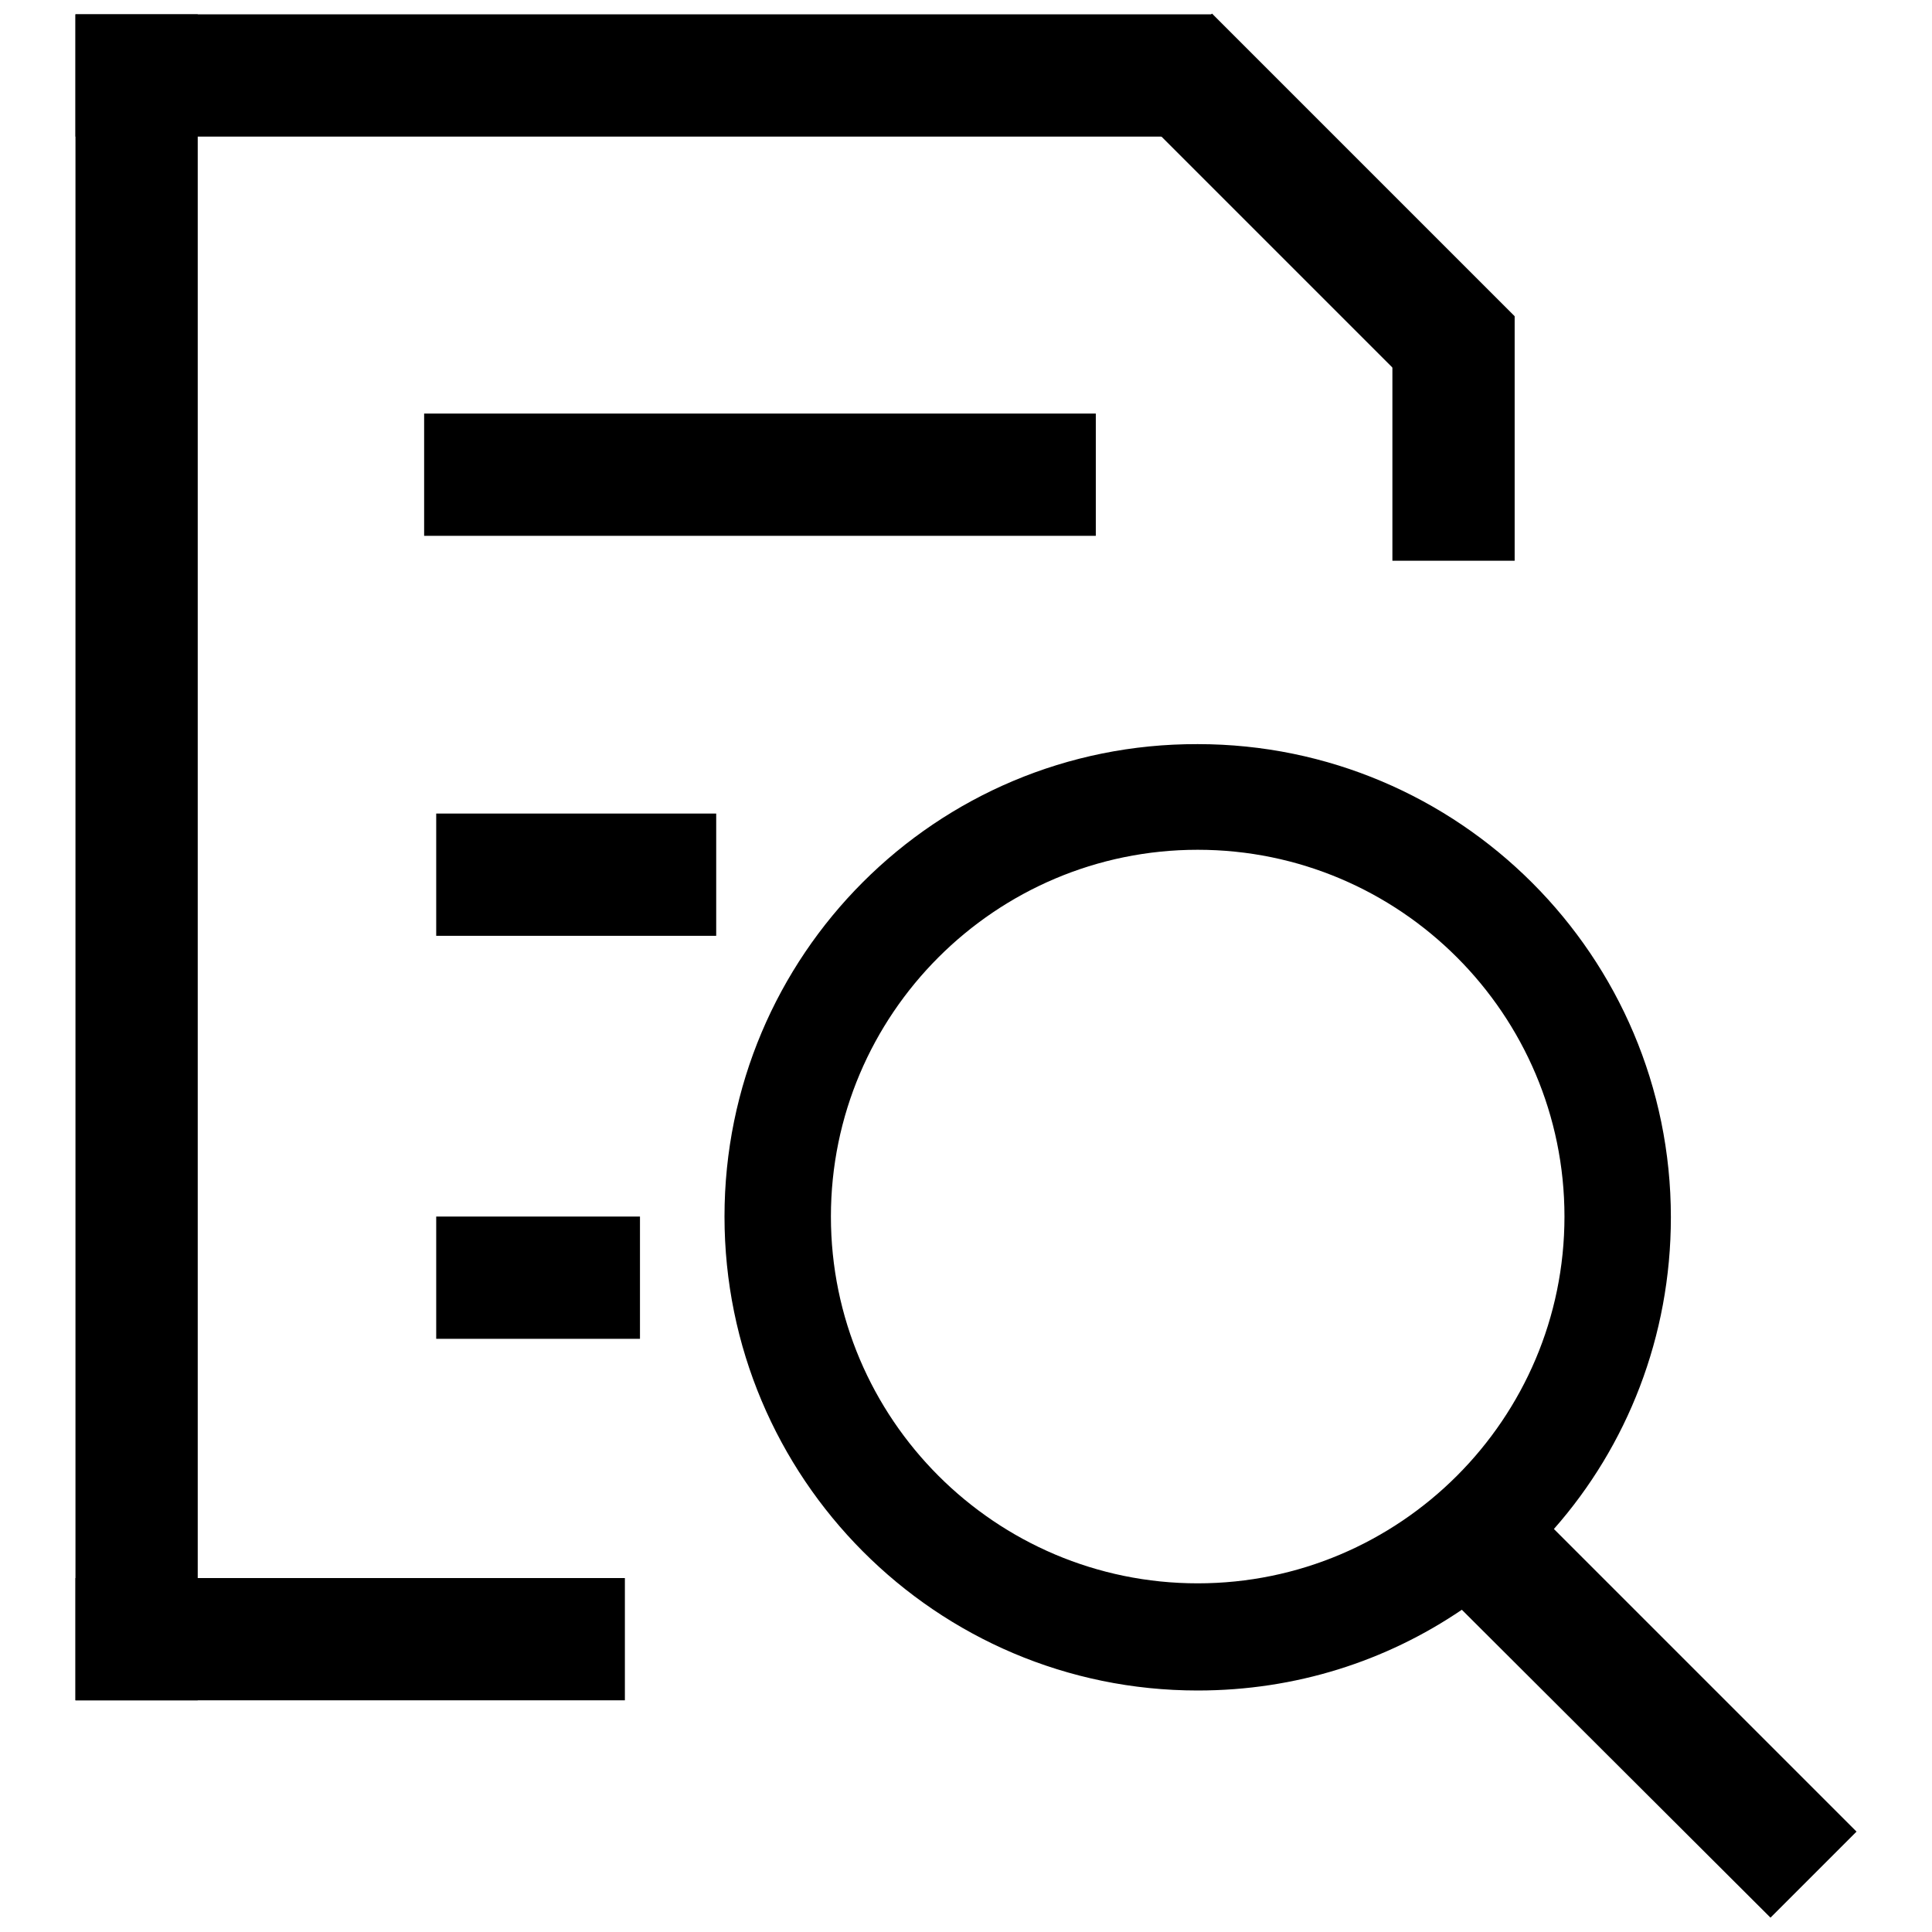 <?xml version="1.0" encoding="utf-8"?>
<!-- Svg Vector Icons : http://www.onlinewebfonts.com/icon -->
<!DOCTYPE svg PUBLIC "-//W3C//DTD SVG 1.1//EN" "http://www.w3.org/Graphics/SVG/1.1/DTD/svg11.dtd">
<svg version="1.1" xmlns="http://www.w3.org/2000/svg" xmlns:xlink="http://www.w3.org/1999/xlink" x="0px" y="0px" viewBox="0 0 256 256" enable-background="new 0 0 256 256" xml:space="preserve">
<g><g><path fill="#000000" d="M10,1.9h16.2v223.4H10V1.9z"/><path fill="#000000" d="M10,1.9h150.6v16.2H10V1.9z"/><path fill="#000000" d="M10,209.1h72.8v16.2H10V209.1z"/><path fill="#000000" d="M184.5,41.9h16.2v32.4h-16.2V41.9z"/><path fill="#000000" d="M194.1,48.5l-4.9,4.9l-40.1-40.1l11.5-11.5l40.1,40.1L194.1,48.5z"/><path fill="#000000" d="M56.2,54.8h89V71h-89V54.8z"/><path fill="#000000" d="M57.8,107.8h37.1V124H57.8V107.8z"/><path fill="#000000" d="M57.8,161.2h27v16.2h-27V161.2z"/><path fill="#000000" d="M246,242.7l-40.1-40.1c9.7-11,15.5-25.5,15.5-41.3c0-34.6-28.1-62.7-62.7-62.7C124,98.5,96,126.6,96,161.2S124,224,158.7,224c13,0,25-3.9,35-10.7l40.9,40.8L246,242.7z M110.1,161.2c0-26.8,21.8-48.6,48.6-48.6c26.8,0,48.6,21.8,48.6,48.6s-21.8,48.6-48.6,48.6C131.9,209.8,110.1,188,110.1,161.2z"/></g></g>
</svg>